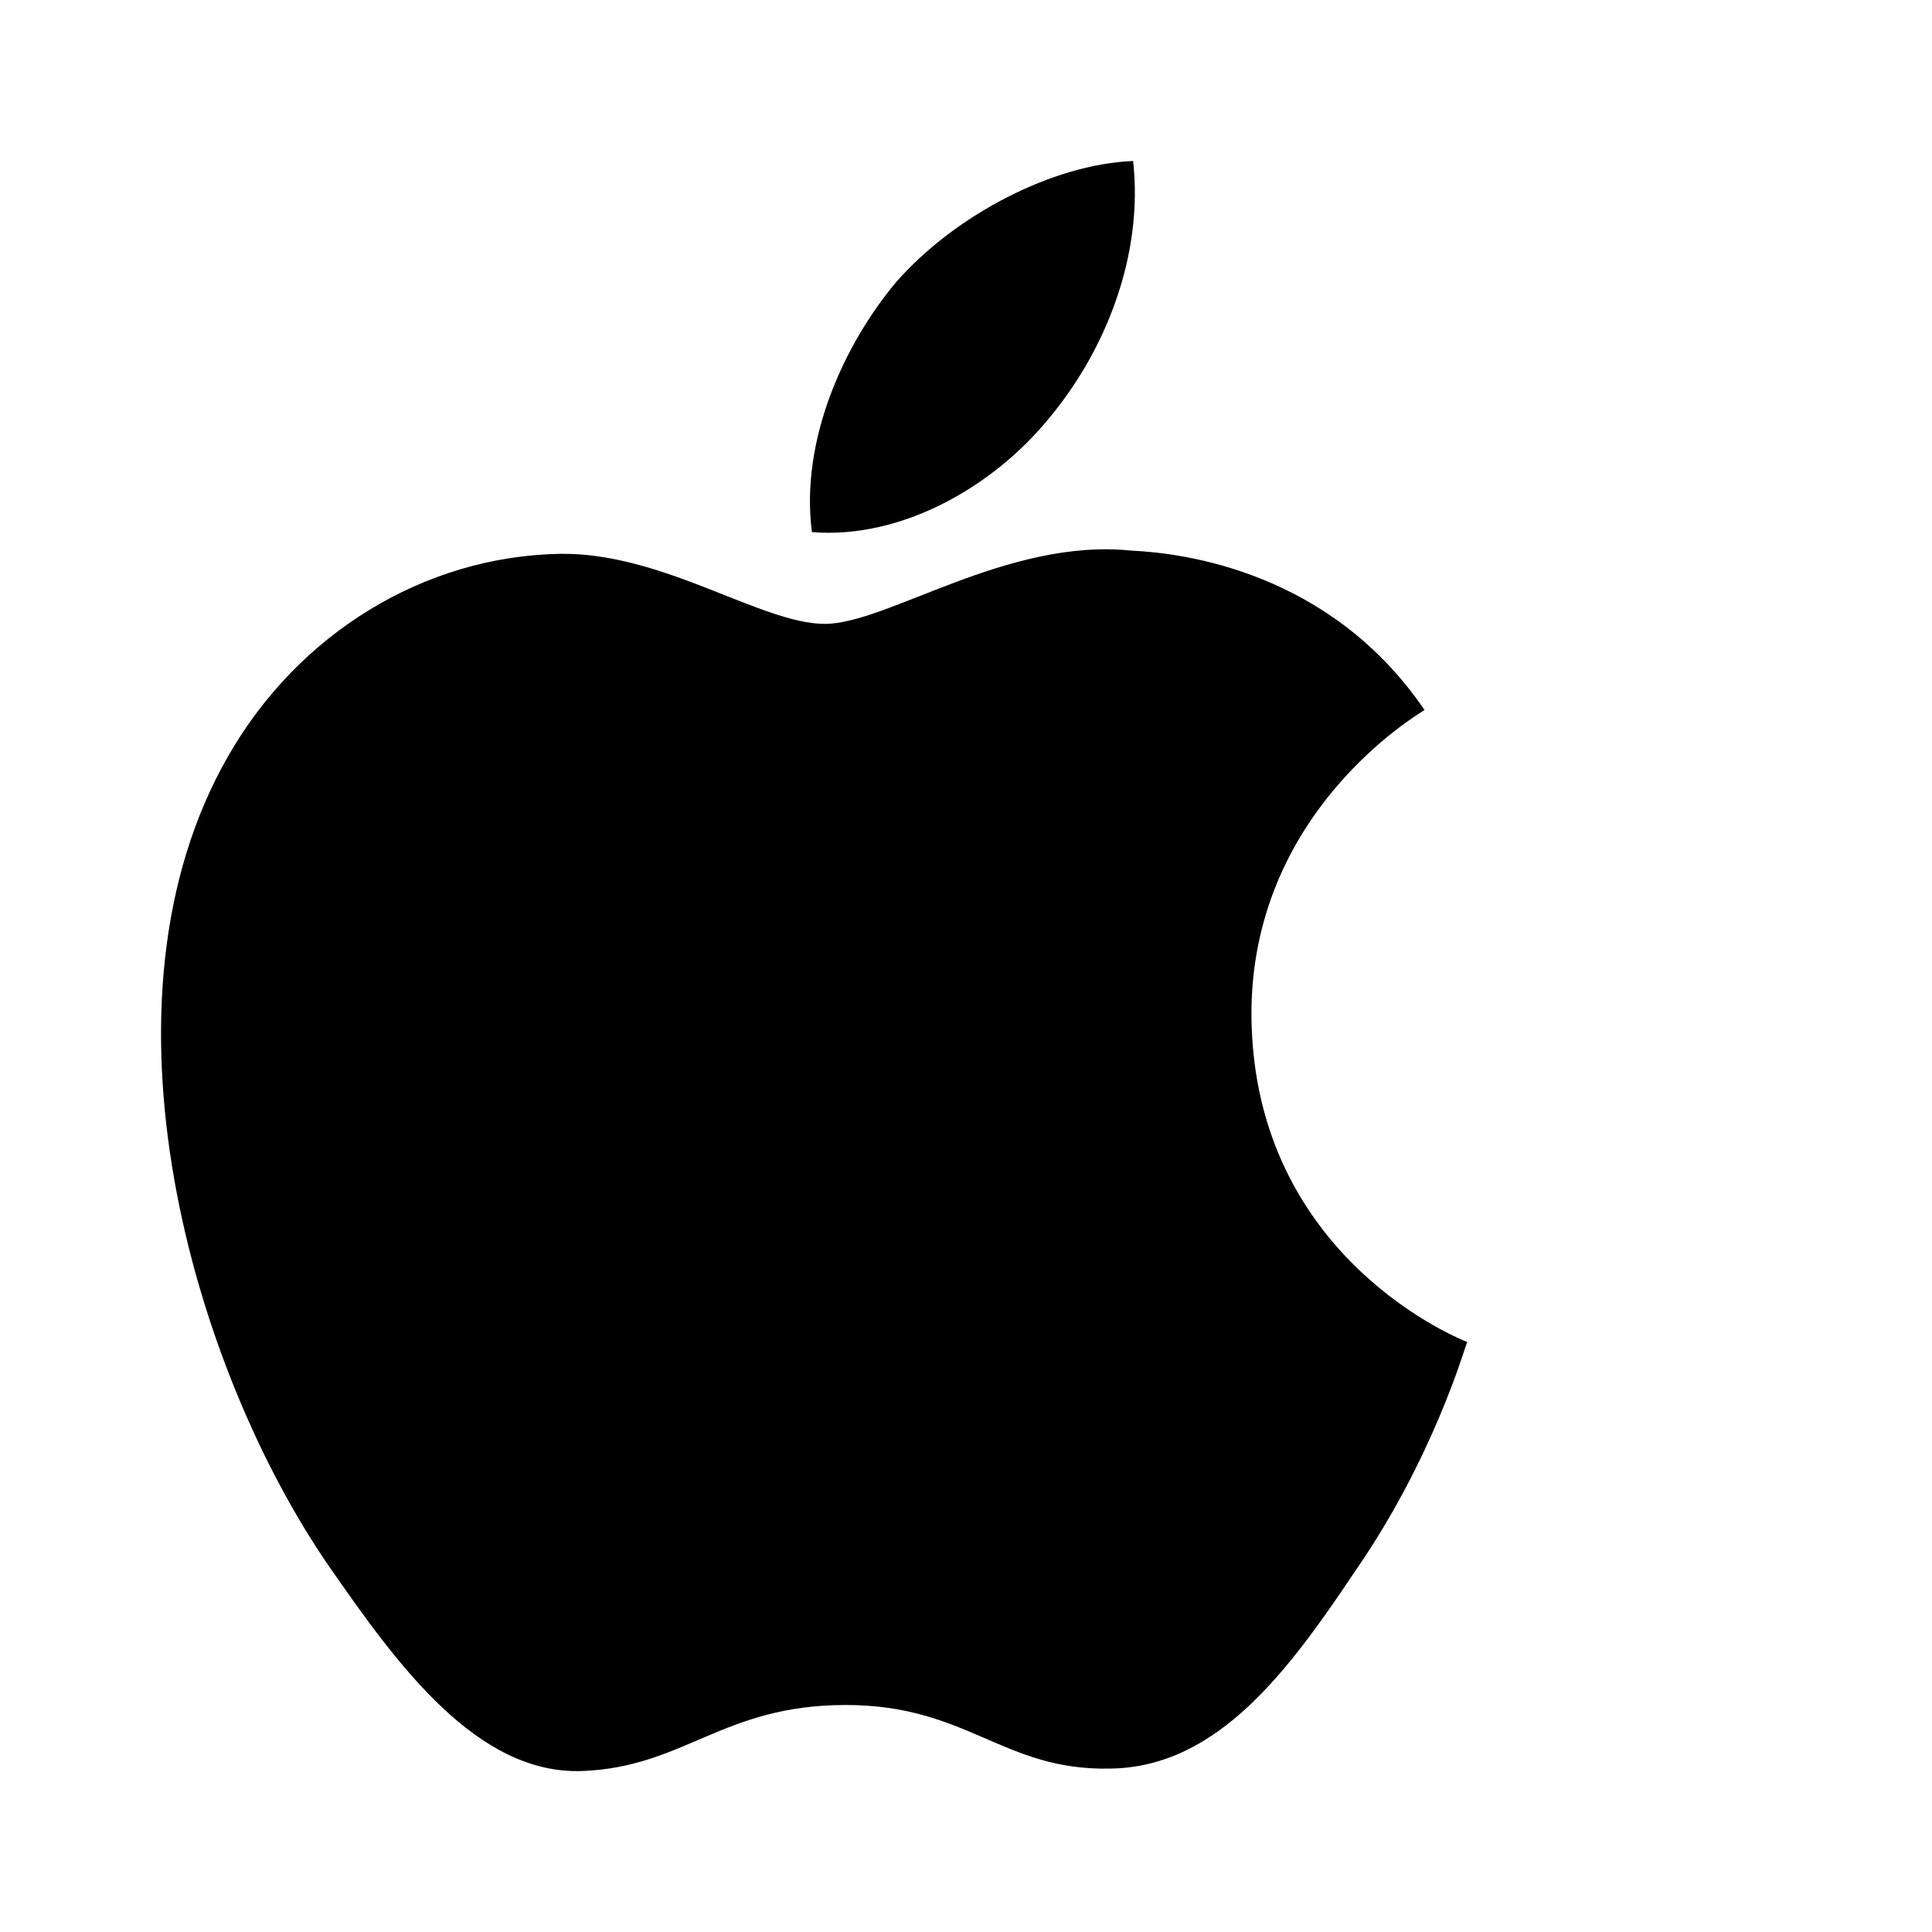 <svg width="24" height="24" viewBox="0 0 24 24" fill="none" xmlns="http://www.w3.org/2000/svg">
<path d="M16.846 19.5C16.016 20.74 15.136 21.95 13.796 21.97C12.456 22 12.026 21.18 10.506 21.18C8.976 21.18 8.506 21.95 7.236 22C5.926 22.05 4.936 20.68 4.096 19.47C2.386 17 1.076 12.45 2.836 9.39C3.706 7.87 5.266 6.91 6.956 6.88C8.236 6.86 9.456 7.75 10.246 7.75C11.026 7.75 12.506 6.68 14.056 6.84C14.706 6.87 16.526 7.1 17.696 8.82C17.606 8.88 15.526 10.1 15.546 12.63C15.576 15.65 18.196 16.66 18.226 16.67C18.196 16.74 17.806 18.11 16.846 19.5ZM11.136 3.5C11.866 2.67 13.076 2.04 14.076 2C14.206 3.17 13.736 4.35 13.036 5.19C12.346 6.04 11.206 6.7 10.086 6.61C9.936 5.46 10.496 4.26 11.136 3.5Z" fill="black" style="fill:black;fill-opacity:1;"/>
</svg>
